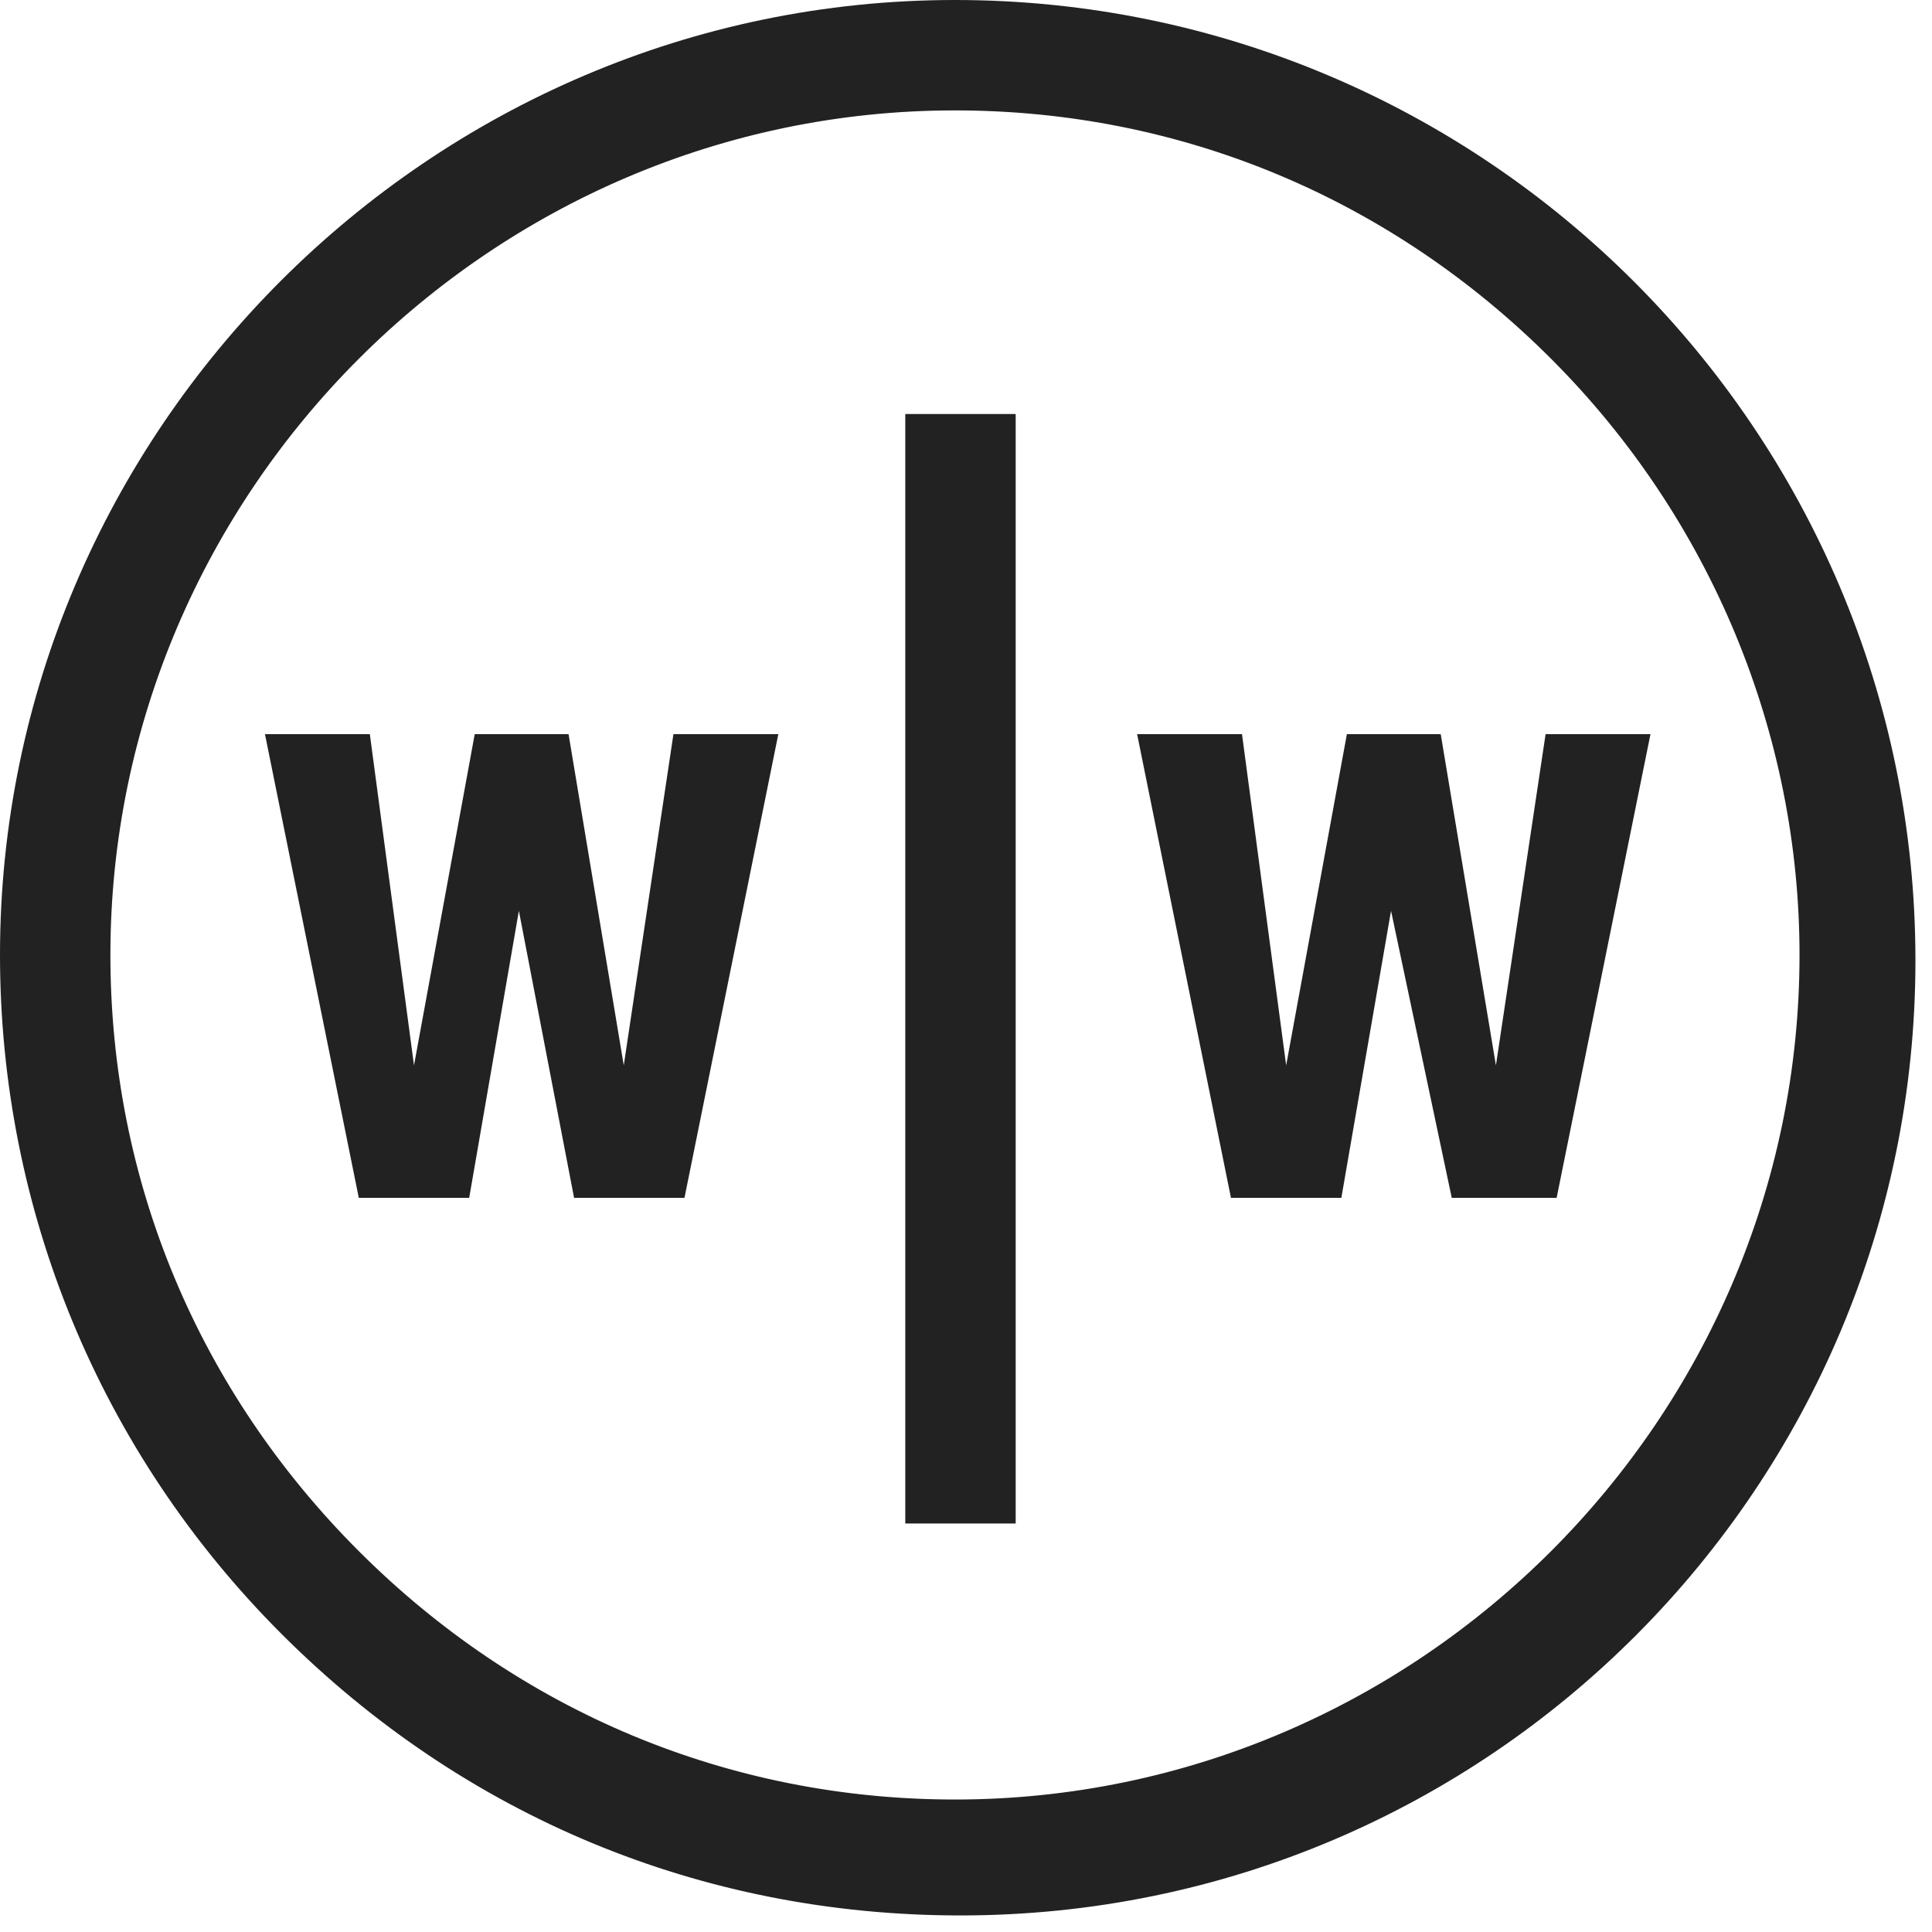 <svg xmlns="http://www.w3.org/2000/svg" fill="none" viewBox="0 0 35 35">
	<path
		fill="#222"
		d="M17.3 0C7.8 0 0 7.8 0 17.3c0 4.6 1.8 9 5.1 12.3 3.3 3.3 7.6 5.1 12.3 5.1 9.6 0 17.3-7.8 17.3-17.3C34.7 7.8 26.9 0 17.3 0Zm15.3 17.3c0 8.4-6.9 15.3-15.3 15.3-4.1 0-7.9-1.6-10.8-4.5C3.6 25.2 2 21.4 2 17.3 2 8.9 8.9 2 17.3 2c4.1 0 7.9 1.6 10.8 4.5 2.9 2.9 4.5 6.8 4.5 10.8Z"
	/>
	<path
		fill="#222"
		d="M16.4 7.5h2v20.1h-2V7.5Zm-5.1 11.8-1-6H8.6l-1.1 6-.8-6H4.8l1.7 8.4h2l.9-5.2 1 5.2h2l1.7-8.4h-1.9l-.9 6Zm15.8 0-1-6h-1.7l-1.1 6-.8-6h-1.9l1.7 8.4h2l.9-5.2 1.1 5.2h1.9l1.7-8.4H28l-.9 6Z"
	/>
</svg>
